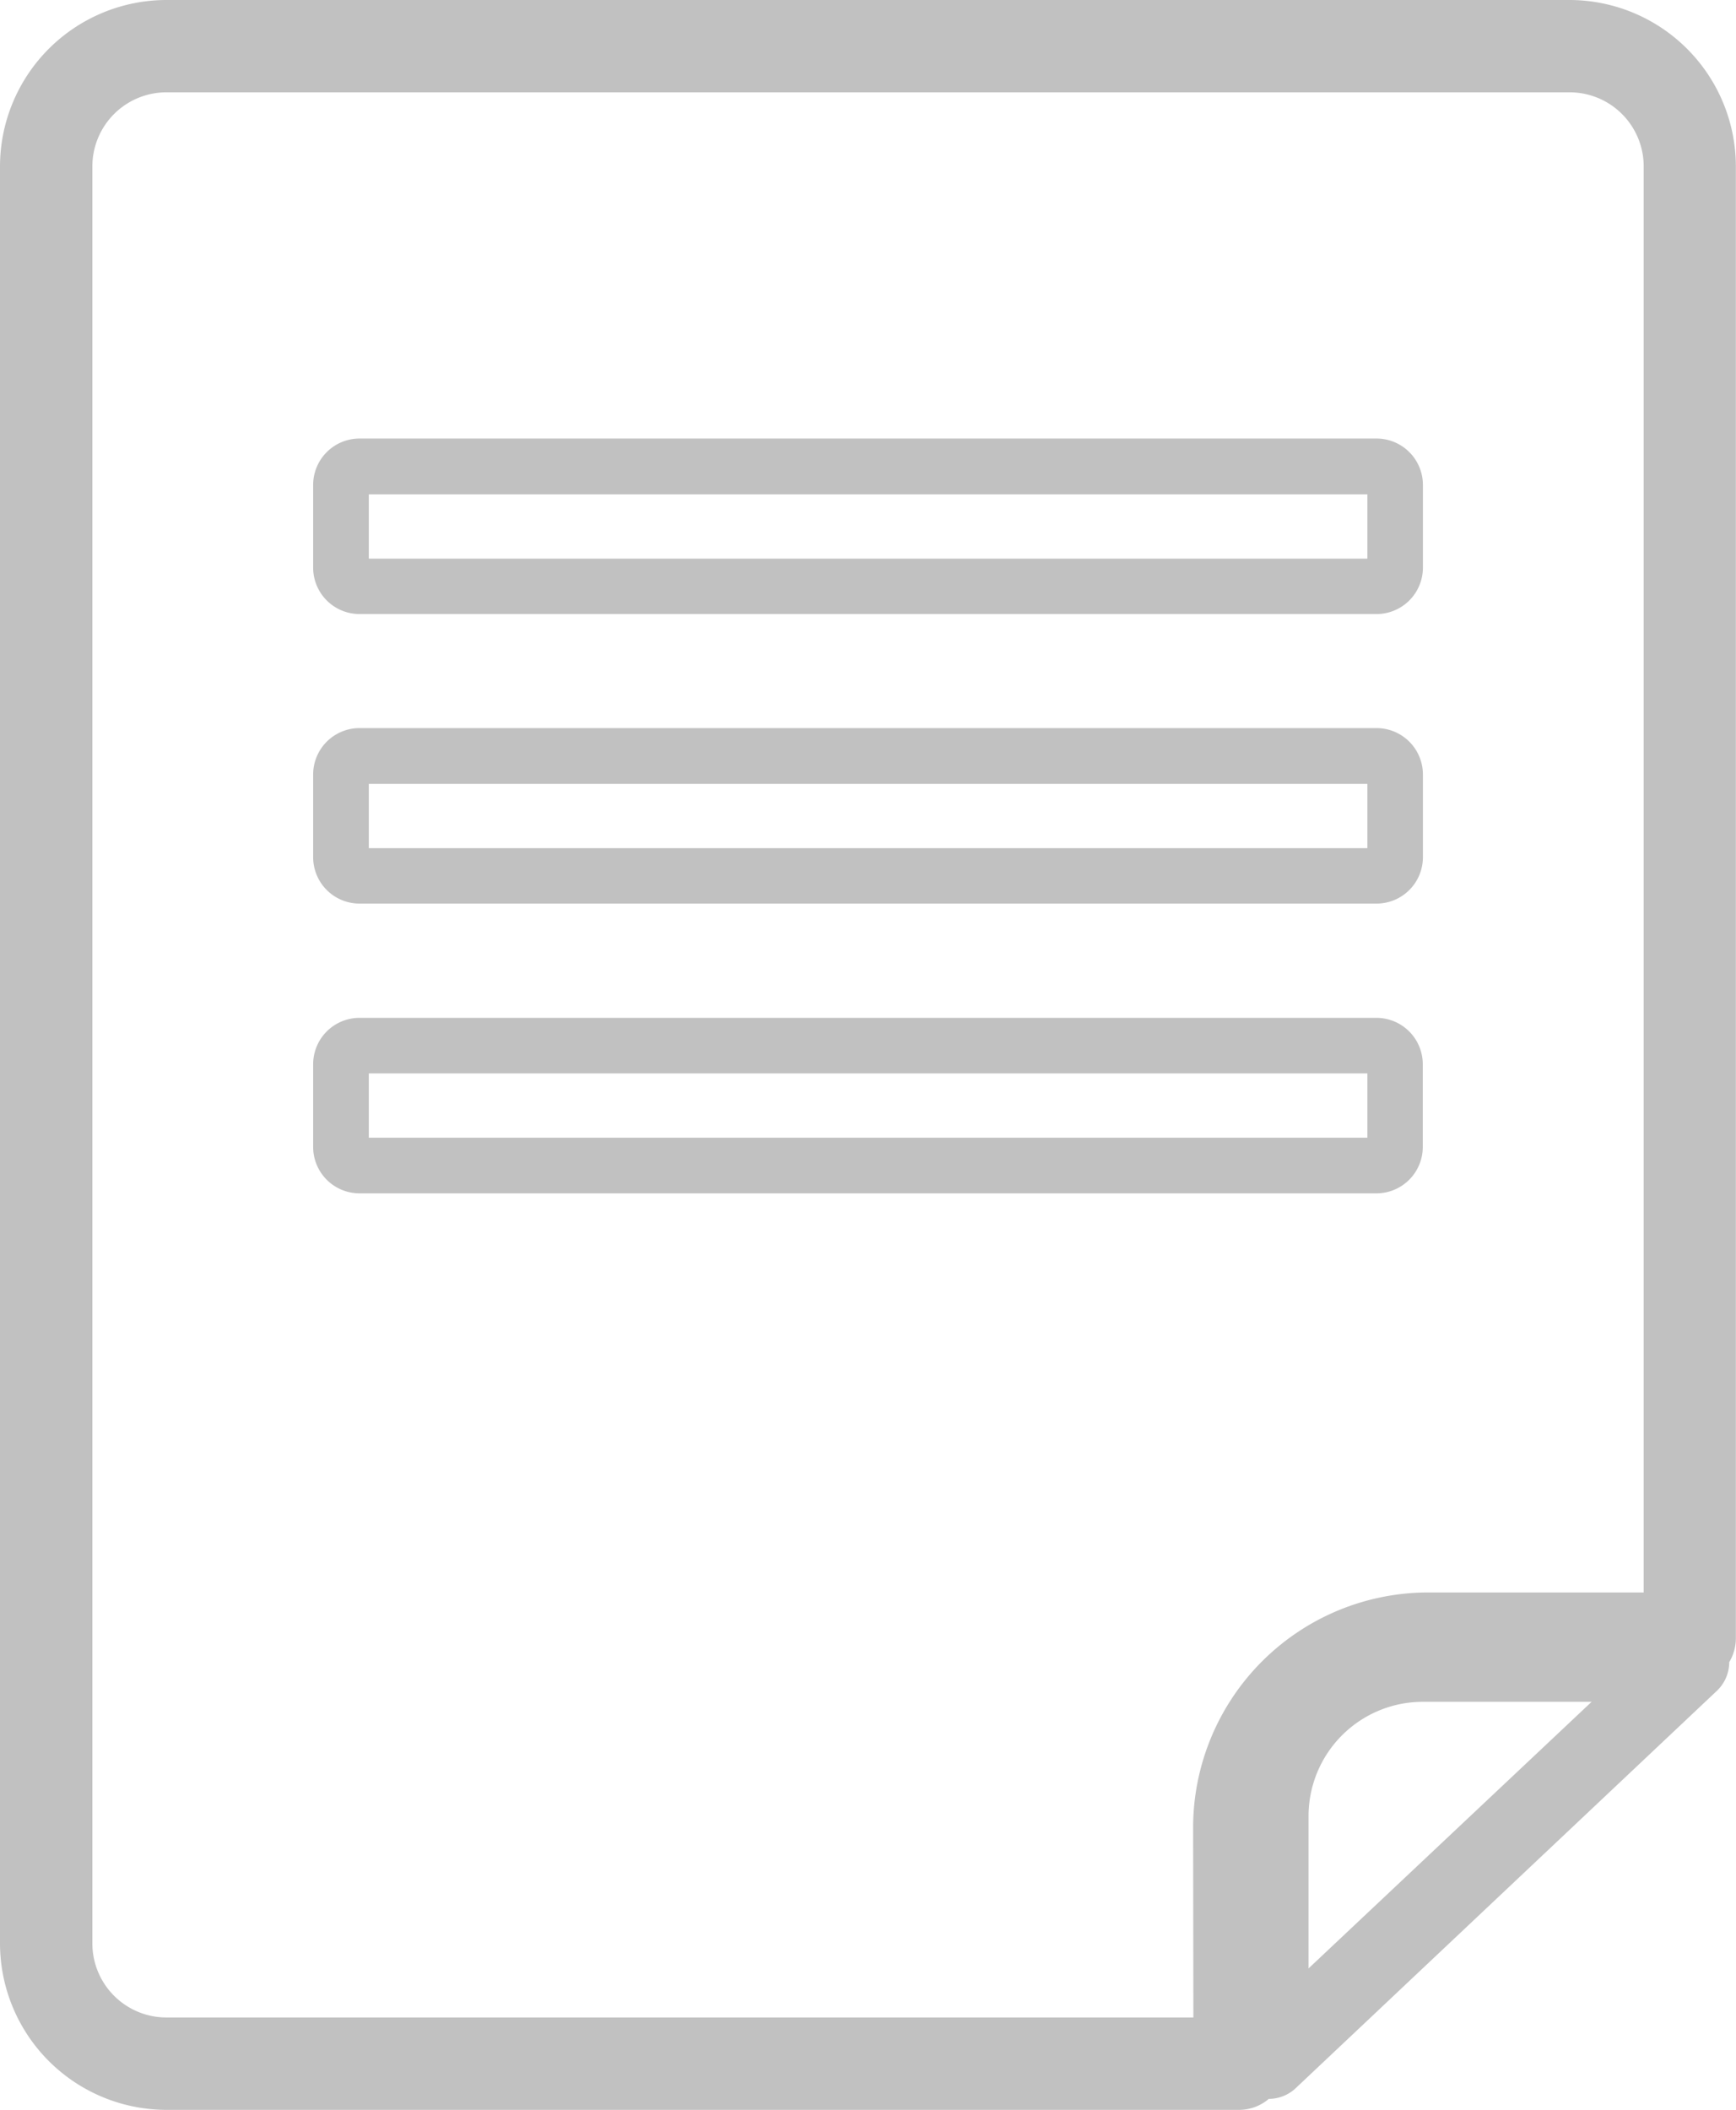 <svg xmlns="http://www.w3.org/2000/svg" width="26.199" height="31.835" viewBox="0 0 26.199 31.835"><g transform="translate(-481.041 -218.457)"><path d="M500.189,250.126h0a.592.592,0,0,0,.407-.162l6.361-6a.6.6,0,0,0,.181-.428.7.7,0,0,0,.1-.357V220.968a2.514,2.514,0,0,0-2.51-2.511H483.552a2.514,2.514,0,0,0-2.511,2.511V247.78a2.515,2.515,0,0,0,2.511,2.512h16.191A.688.688,0,0,0,500.189,250.126Zm.6-1.968v-2.3a1.725,1.725,0,0,1,1.723-1.723h2.549Zm-1.738.74H483.552a1.118,1.118,0,0,1-1.117-1.118V220.968a1.118,1.118,0,0,1,1.117-1.118H504.73a1.118,1.118,0,0,1,1.117,1.118v21.517h-3.255a3.551,3.551,0,0,0-3.545,3.546Z" transform="translate(0 0)" fill="#c1c1c1"/><path d="M486.442,227.688H501.79a.7.7,0,0,0,.7-.7v-1.248a.7.7,0,0,0-.7-.7H486.442a.7.7,0,0,0-.7.7v1.248A.7.7,0,0,0,486.442,227.688Zm.14-1.806h15.07v.97h-15.07Z" transform="translate(0.025 0.034)" fill="#c1c1c1"/><path d="M486.442,232.034H501.79a.7.7,0,0,0,.7-.7v-1.248a.7.7,0,0,0-.7-.7H486.442a.7.7,0,0,0-.7.7v1.248A.7.7,0,0,0,486.442,232.034Zm.14-1.806h15.07v.97h-15.07Z" transform="translate(0.025 0.057)" fill="#c1c1c1"/><path d="M502.488,235.683v-1.248a.7.7,0,0,0-.7-.7H486.442a.7.7,0,0,0-.7.7v1.248a.7.7,0,0,0,.7.7H501.79A.7.7,0,0,0,502.488,235.683Zm-.836-.14h-15.07v-.97h15.07Z" transform="translate(0.025 0.08)" fill="#c1c1c1"/></g></svg>